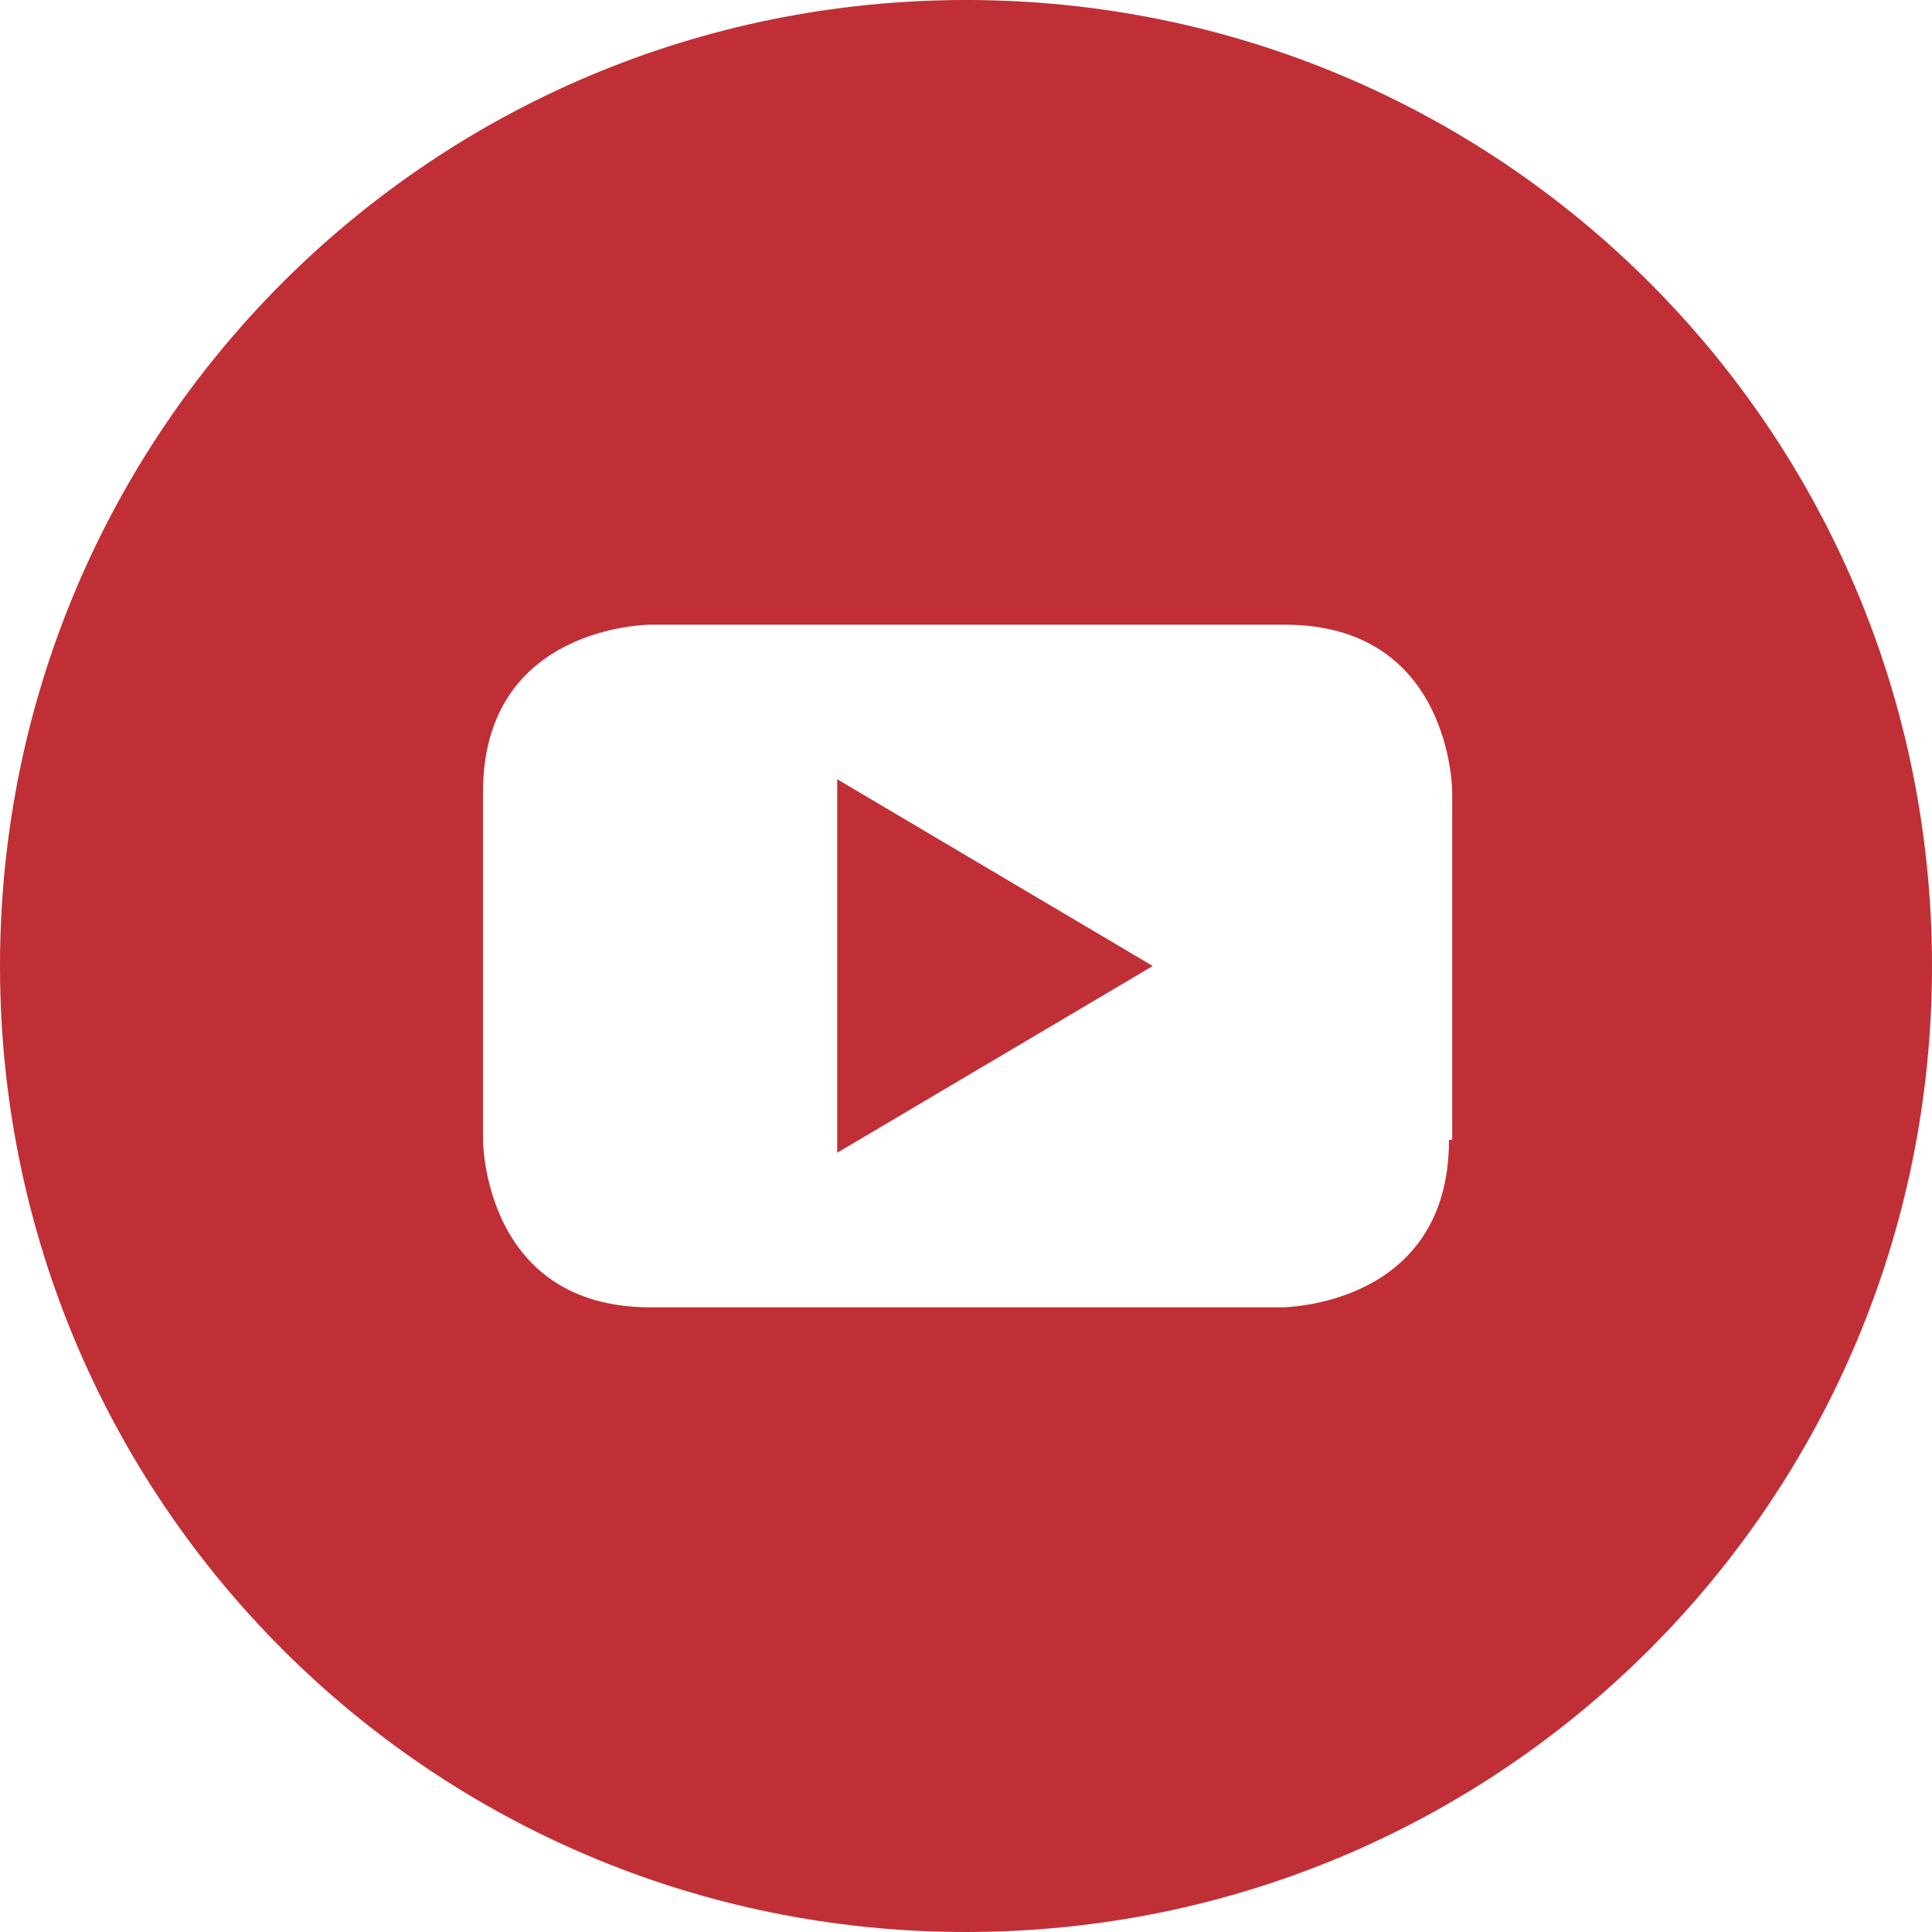 <?xml version="1.0" encoding="utf-8"?>
<!-- Generator: Adobe Illustrator 18.0.0, SVG Export Plug-In . SVG Version: 6.00 Build 0)  -->
<!DOCTYPE svg PUBLIC "-//W3C//DTD SVG 1.1//EN" "http://www.w3.org/Graphics/SVG/1.1/DTD/svg11.dtd">
<svg version="1.1" id="Layer_1" xmlns="http://www.w3.org/2000/svg" xmlns:xlink="http://www.w3.org/1999/xlink" x="0px" y="0px"
	 viewBox="0 0 60 60" enable-background="new 0 0 60 60" xml:space="preserve" width="60" height="60">
<g>
	<polygon fill="#c02f36" points="26,35.8 35.8,30 26,24.2 	"/>
	<path fill="#c02f36" d="M30,0C13.4,0,0,13.4,0,30c0,16.6,13.4,30,30,30c16.6,0,30-13.4,30-30C60,13.4,46.6,0,30,0z M45,35.4
		c0,5.2-5.2,5.2-5.2,5.2H20.2c-5.2,0-5.2-5.2-5.2-5.2V24.6c0-5.2,5.2-5.2,5.2-5.2h19.7c5.2,0,5.2,5.2,5.2,5.2V35.4z"/>
</g>
</svg>
